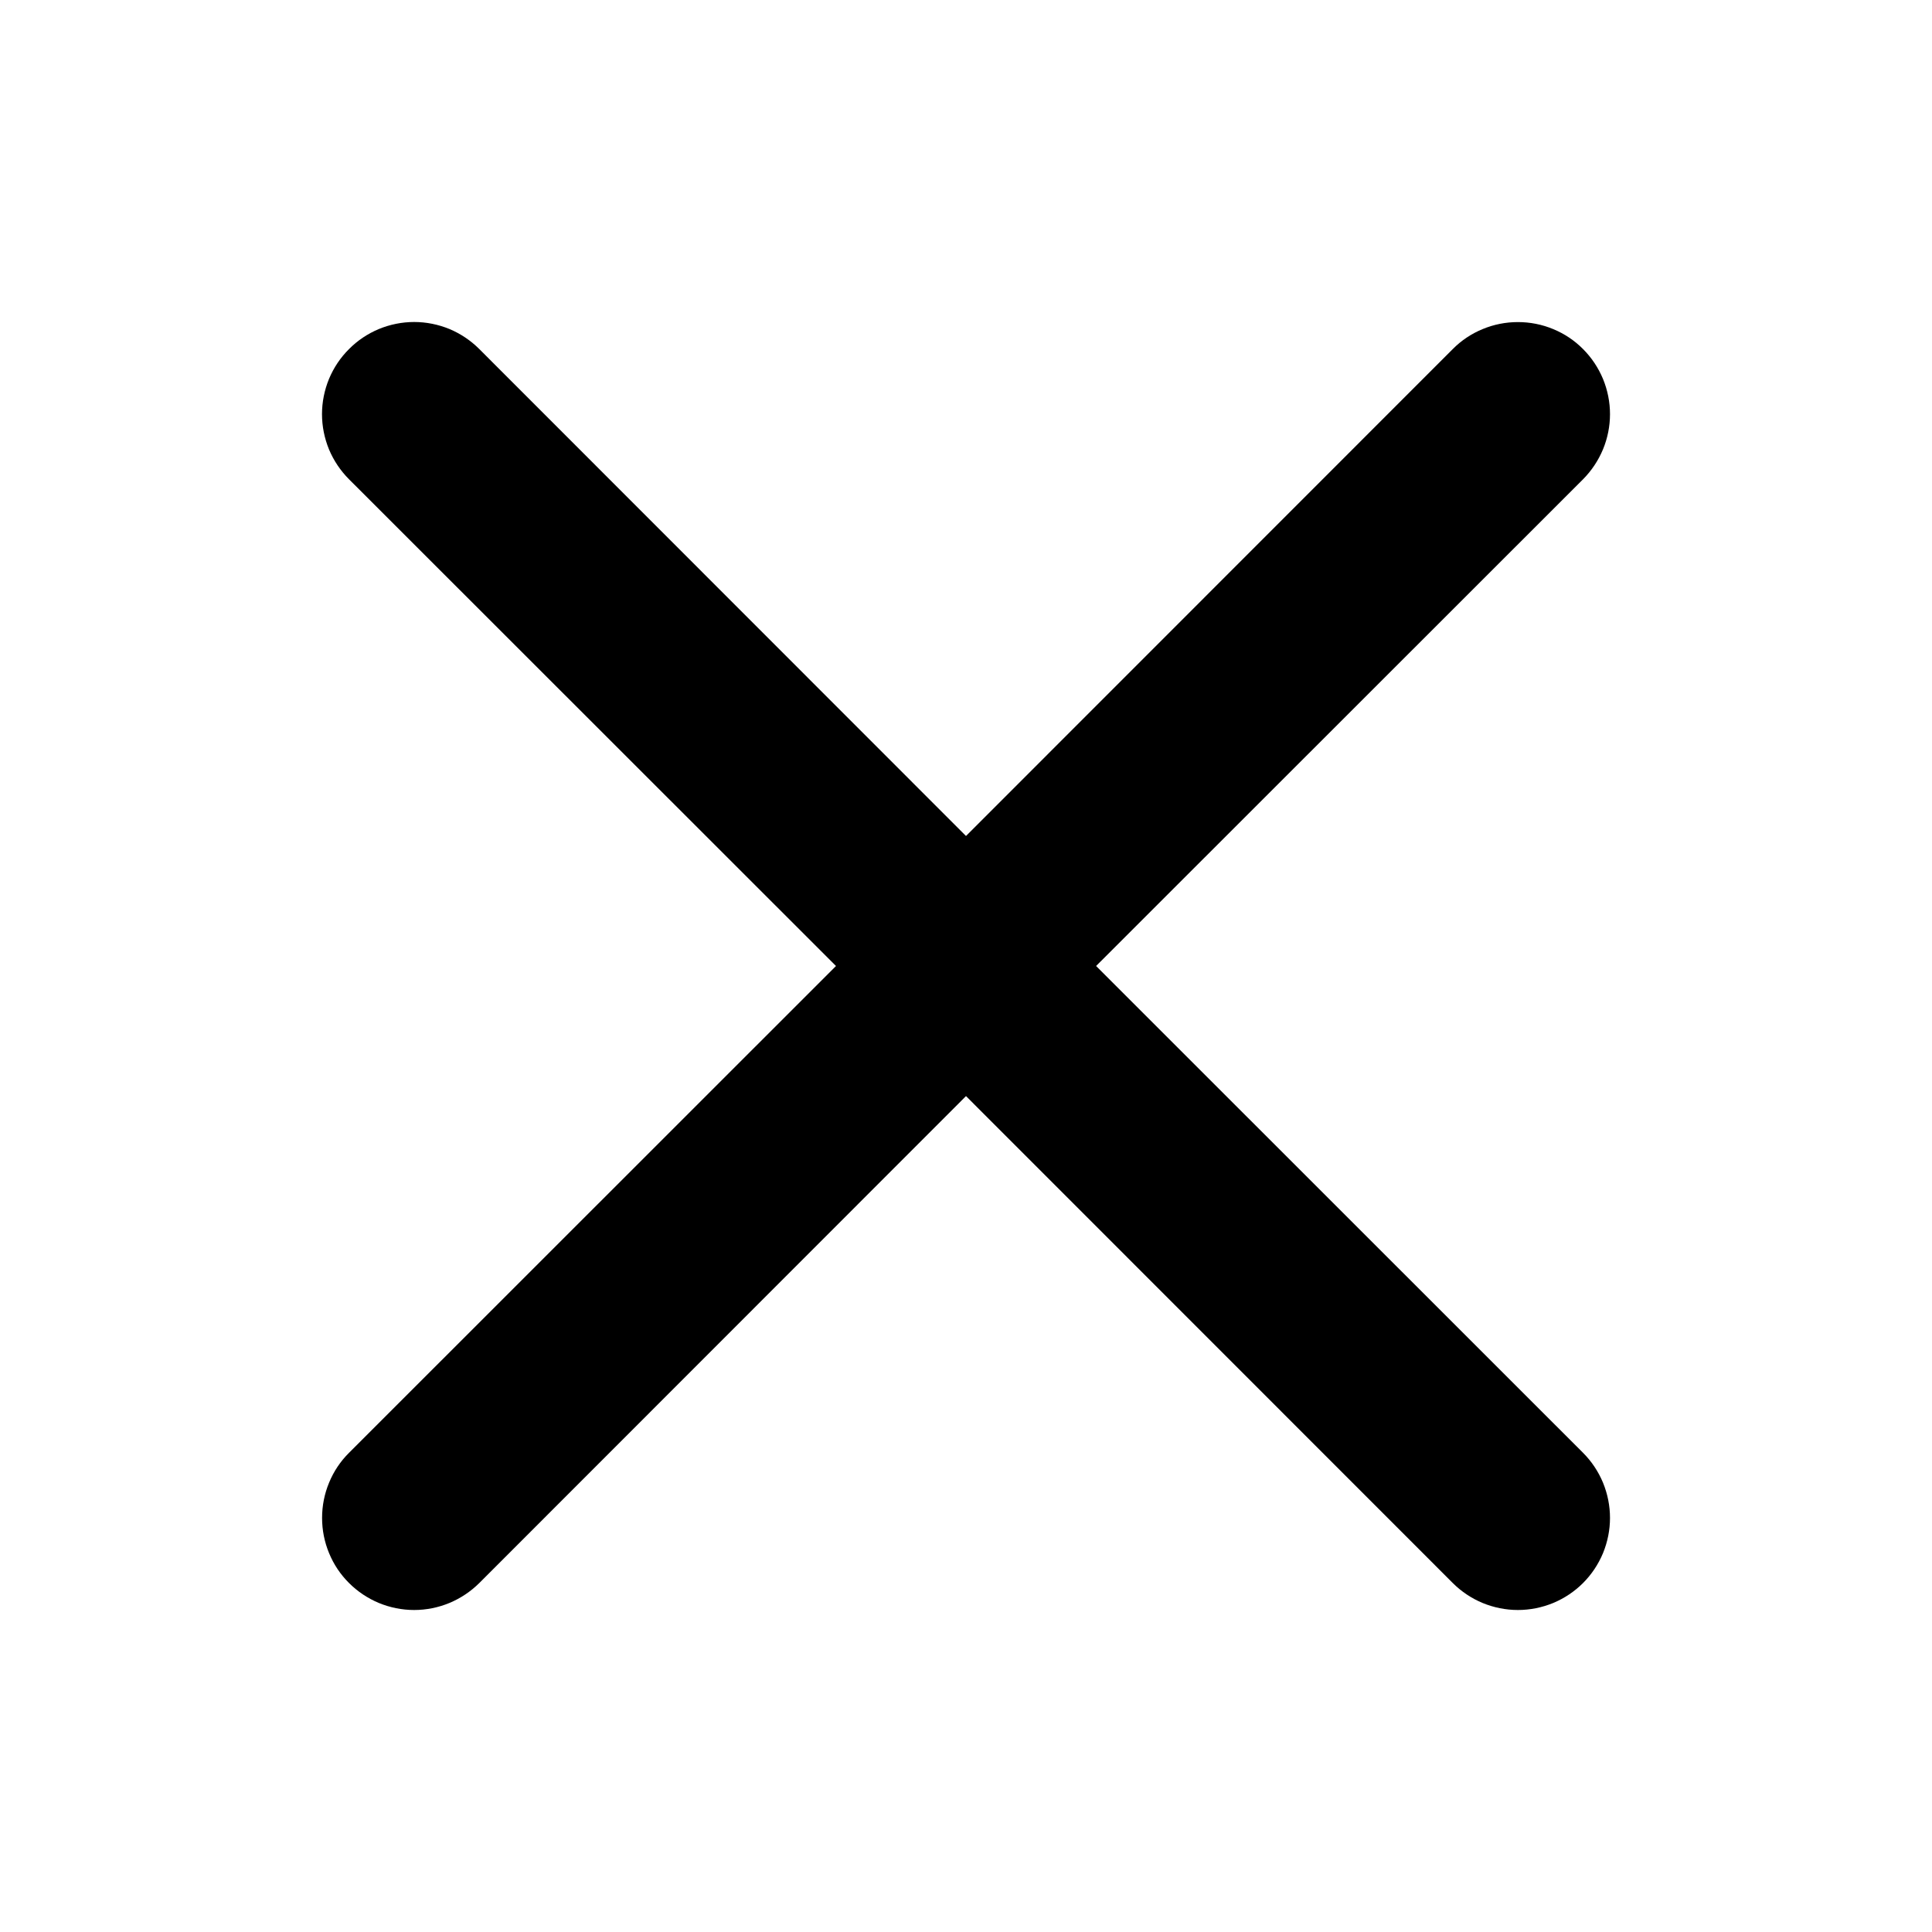<svg width="24" height="24" viewBox="0 0 24 24" fill="none" xmlns="http://www.w3.org/2000/svg">
<path fill-rule="evenodd" clip-rule="evenodd" d="M4.336 4.336C4.442 4.229 4.568 4.145 4.707 4.087C4.846 4.03 4.994 4 5.145 4C5.295 4 5.444 4.03 5.583 4.087C5.721 4.145 5.847 4.229 5.954 4.336L12 10.385L18.047 4.336C18.153 4.229 18.279 4.145 18.418 4.088C18.557 4.03 18.706 4.001 18.856 4.001C19.006 4.001 19.155 4.03 19.294 4.088C19.433 4.145 19.559 4.229 19.665 4.336C19.771 4.442 19.855 4.568 19.913 4.707C19.97 4.846 20 4.994 20 5.145C20 5.295 19.97 5.444 19.913 5.582C19.855 5.721 19.771 5.847 19.665 5.954L13.616 12L19.665 18.047C19.771 18.153 19.855 18.279 19.913 18.418C19.97 18.557 20 18.706 20 18.856C20 19.006 19.97 19.155 19.913 19.294C19.855 19.433 19.771 19.559 19.665 19.665C19.559 19.771 19.433 19.855 19.294 19.913C19.155 19.97 19.006 20 18.856 20C18.706 20 18.557 19.97 18.418 19.913C18.279 19.855 18.153 19.771 18.047 19.665L12 13.616L5.954 19.665C5.847 19.771 5.721 19.855 5.582 19.913C5.444 19.97 5.295 20 5.145 20C4.994 20 4.846 19.97 4.707 19.913C4.568 19.855 4.442 19.771 4.336 19.665C4.229 19.559 4.145 19.433 4.088 19.294C4.03 19.155 4.001 19.006 4.001 18.856C4.001 18.706 4.03 18.557 4.088 18.418C4.145 18.279 4.229 18.153 4.336 18.047L10.385 12L4.336 5.954C4.229 5.847 4.145 5.721 4.087 5.583C4.03 5.444 4 5.295 4 5.145C4 4.994 4.03 4.846 4.087 4.707C4.145 4.568 4.229 4.442 4.336 4.336Z" fill="black"/>
</svg>

